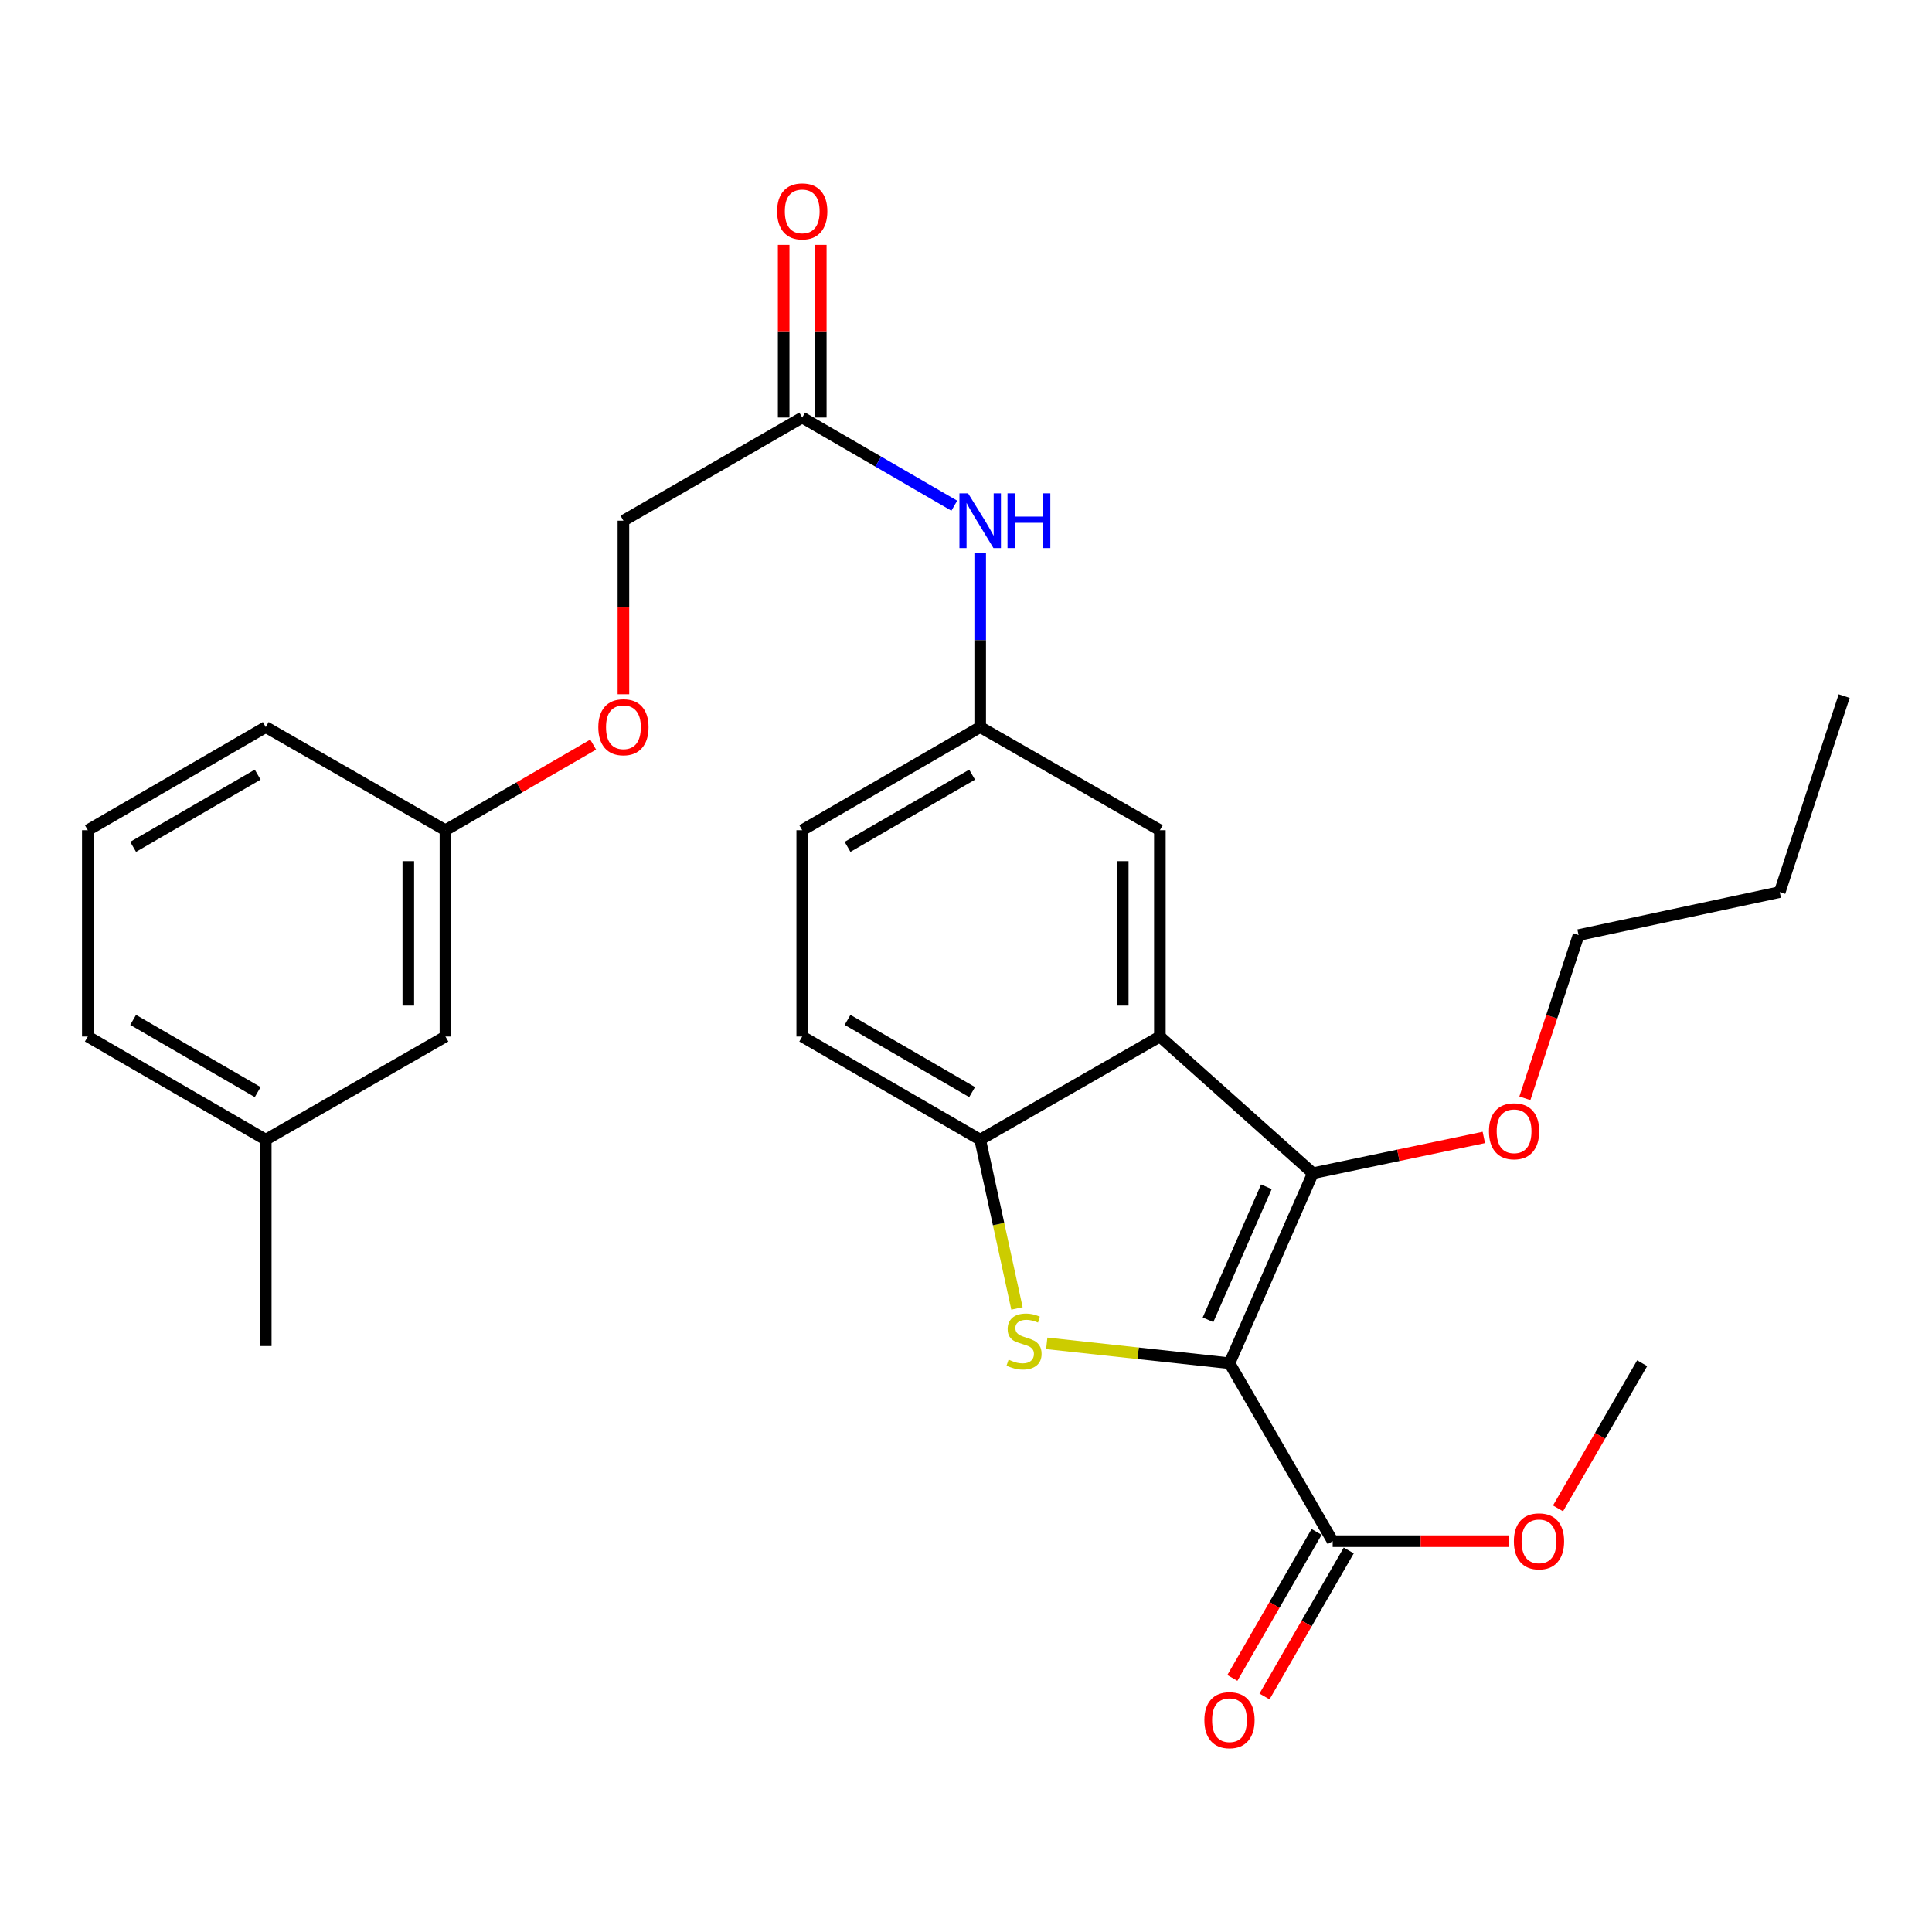 <?xml version='1.0' encoding='iso-8859-1'?>
<svg version='1.1' baseProfile='full'
              xmlns='http://www.w3.org/2000/svg'
                      xmlns:rdkit='http://www.rdkit.org/xml'
                      xmlns:xlink='http://www.w3.org/1999/xlink'
                  xml:space='preserve'
width='1000px' height='1000px' viewBox='0 0 1000 1000'>
<!-- END OF HEADER -->
<rect style='opacity:1.0;fill:#FFFFFF;stroke:none' width='1000' height='1000' x='0' y='0'> </rect>
<path class='bond-0' d='M 636.382,705.6 L 589.088,700.459' style='fill:none;fill-rule:evenodd;stroke:#000000;stroke-width:6px;stroke-linecap:butt;stroke-linejoin:miter;stroke-opacity:1' />
<path class='bond-0' d='M 589.088,700.459 L 541.793,695.317' style='fill:none;fill-rule:evenodd;stroke:#CCCC00;stroke-width:6px;stroke-linecap:butt;stroke-linejoin:miter;stroke-opacity:1' />
<path class='bond-1' d='M 636.382,705.6 L 679.551,607.253' style='fill:none;fill-rule:evenodd;stroke:#000000;stroke-width:6px;stroke-linecap:butt;stroke-linejoin:miter;stroke-opacity:1' />
<path class='bond-1' d='M 625.263,683.125 L 655.481,614.282' style='fill:none;fill-rule:evenodd;stroke:#000000;stroke-width:6px;stroke-linecap:butt;stroke-linejoin:miter;stroke-opacity:1' />
<path class='bond-4' d='M 636.382,705.6 L 689.788,797.713' style='fill:none;fill-rule:evenodd;stroke:#000000;stroke-width:6px;stroke-linecap:butt;stroke-linejoin:miter;stroke-opacity:1' />
<path class='bond-3' d='M 526.381,677.255 L 516.863,633.575' style='fill:none;fill-rule:evenodd;stroke:#CCCC00;stroke-width:6px;stroke-linecap:butt;stroke-linejoin:miter;stroke-opacity:1' />
<path class='bond-3' d='M 516.863,633.575 L 507.344,589.896' style='fill:none;fill-rule:evenodd;stroke:#000000;stroke-width:6px;stroke-linecap:butt;stroke-linejoin:miter;stroke-opacity:1' />
<path class='bond-2' d='M 679.551,607.253 L 600.344,536.5' style='fill:none;fill-rule:evenodd;stroke:#000000;stroke-width:6px;stroke-linecap:butt;stroke-linejoin:miter;stroke-opacity:1' />
<path class='bond-12' d='M 679.551,607.253 L 723.788,597.993' style='fill:none;fill-rule:evenodd;stroke:#000000;stroke-width:6px;stroke-linecap:butt;stroke-linejoin:miter;stroke-opacity:1' />
<path class='bond-12' d='M 723.788,597.993 L 768.024,588.733' style='fill:none;fill-rule:evenodd;stroke:#FF0000;stroke-width:6px;stroke-linecap:butt;stroke-linejoin:miter;stroke-opacity:1' />
<path class='bond-5' d='M 600.344,536.5 L 600.344,429.709' style='fill:none;fill-rule:evenodd;stroke:#000000;stroke-width:6px;stroke-linecap:butt;stroke-linejoin:miter;stroke-opacity:1' />
<path class='bond-5' d='M 581.129,520.481 L 581.129,445.728' style='fill:none;fill-rule:evenodd;stroke:#000000;stroke-width:6px;stroke-linecap:butt;stroke-linejoin:miter;stroke-opacity:1' />
<path class='bond-28' d='M 600.344,536.5 L 507.344,589.896' style='fill:none;fill-rule:evenodd;stroke:#000000;stroke-width:6px;stroke-linecap:butt;stroke-linejoin:miter;stroke-opacity:1' />
<path class='bond-10' d='M 507.344,589.896 L 415.231,536.5' style='fill:none;fill-rule:evenodd;stroke:#000000;stroke-width:6px;stroke-linecap:butt;stroke-linejoin:miter;stroke-opacity:1' />
<path class='bond-10' d='M 503.164,565.263 L 438.684,527.886' style='fill:none;fill-rule:evenodd;stroke:#000000;stroke-width:6px;stroke-linecap:butt;stroke-linejoin:miter;stroke-opacity:1' />
<path class='bond-9' d='M 681.466,792.912 L 659.665,830.697' style='fill:none;fill-rule:evenodd;stroke:#000000;stroke-width:6px;stroke-linecap:butt;stroke-linejoin:miter;stroke-opacity:1' />
<path class='bond-9' d='M 659.665,830.697 L 637.864,868.482' style='fill:none;fill-rule:evenodd;stroke:#FF0000;stroke-width:6px;stroke-linecap:butt;stroke-linejoin:miter;stroke-opacity:1' />
<path class='bond-9' d='M 698.11,802.515 L 676.308,840.3' style='fill:none;fill-rule:evenodd;stroke:#000000;stroke-width:6px;stroke-linecap:butt;stroke-linejoin:miter;stroke-opacity:1' />
<path class='bond-9' d='M 676.308,840.3 L 654.507,878.085' style='fill:none;fill-rule:evenodd;stroke:#FF0000;stroke-width:6px;stroke-linecap:butt;stroke-linejoin:miter;stroke-opacity:1' />
<path class='bond-15' d='M 689.788,797.713 L 735.349,797.713' style='fill:none;fill-rule:evenodd;stroke:#000000;stroke-width:6px;stroke-linecap:butt;stroke-linejoin:miter;stroke-opacity:1' />
<path class='bond-15' d='M 735.349,797.713 L 780.909,797.713' style='fill:none;fill-rule:evenodd;stroke:#FF0000;stroke-width:6px;stroke-linecap:butt;stroke-linejoin:miter;stroke-opacity:1' />
<path class='bond-8' d='M 600.344,429.709 L 507.344,376.324' style='fill:none;fill-rule:evenodd;stroke:#000000;stroke-width:6px;stroke-linecap:butt;stroke-linejoin:miter;stroke-opacity:1' />
<path class='bond-6' d='M 415.231,216.116 L 454.587,238.93' style='fill:none;fill-rule:evenodd;stroke:#000000;stroke-width:6px;stroke-linecap:butt;stroke-linejoin:miter;stroke-opacity:1' />
<path class='bond-6' d='M 454.587,238.93 L 493.943,261.743' style='fill:none;fill-rule:evenodd;stroke:#0000FF;stroke-width:6px;stroke-linecap:butt;stroke-linejoin:miter;stroke-opacity:1' />
<path class='bond-11' d='M 424.838,216.116 L 424.838,171.435' style='fill:none;fill-rule:evenodd;stroke:#000000;stroke-width:6px;stroke-linecap:butt;stroke-linejoin:miter;stroke-opacity:1' />
<path class='bond-11' d='M 424.838,171.435 L 424.838,126.755' style='fill:none;fill-rule:evenodd;stroke:#FF0000;stroke-width:6px;stroke-linecap:butt;stroke-linejoin:miter;stroke-opacity:1' />
<path class='bond-11' d='M 405.624,216.116 L 405.624,171.435' style='fill:none;fill-rule:evenodd;stroke:#000000;stroke-width:6px;stroke-linecap:butt;stroke-linejoin:miter;stroke-opacity:1' />
<path class='bond-11' d='M 405.624,171.435 L 405.624,126.755' style='fill:none;fill-rule:evenodd;stroke:#FF0000;stroke-width:6px;stroke-linecap:butt;stroke-linejoin:miter;stroke-opacity:1' />
<path class='bond-14' d='M 415.231,216.116 L 322.68,269.512' style='fill:none;fill-rule:evenodd;stroke:#000000;stroke-width:6px;stroke-linecap:butt;stroke-linejoin:miter;stroke-opacity:1' />
<path class='bond-7' d='M 507.344,286.342 L 507.344,331.333' style='fill:none;fill-rule:evenodd;stroke:#0000FF;stroke-width:6px;stroke-linecap:butt;stroke-linejoin:miter;stroke-opacity:1' />
<path class='bond-7' d='M 507.344,331.333 L 507.344,376.324' style='fill:none;fill-rule:evenodd;stroke:#000000;stroke-width:6px;stroke-linecap:butt;stroke-linejoin:miter;stroke-opacity:1' />
<path class='bond-29' d='M 507.344,376.324 L 415.231,429.709' style='fill:none;fill-rule:evenodd;stroke:#000000;stroke-width:6px;stroke-linecap:butt;stroke-linejoin:miter;stroke-opacity:1' />
<path class='bond-29' d='M 503.162,400.956 L 438.683,438.326' style='fill:none;fill-rule:evenodd;stroke:#000000;stroke-width:6px;stroke-linecap:butt;stroke-linejoin:miter;stroke-opacity:1' />
<path class='bond-16' d='M 415.231,536.5 L 415.231,429.709' style='fill:none;fill-rule:evenodd;stroke:#000000;stroke-width:6px;stroke-linecap:butt;stroke-linejoin:miter;stroke-opacity:1' />
<path class='bond-23' d='M 789.274,568.465 L 803.169,526.233' style='fill:none;fill-rule:evenodd;stroke:#FF0000;stroke-width:6px;stroke-linecap:butt;stroke-linejoin:miter;stroke-opacity:1' />
<path class='bond-23' d='M 803.169,526.233 L 817.064,484.001' style='fill:none;fill-rule:evenodd;stroke:#000000;stroke-width:6px;stroke-linecap:butt;stroke-linejoin:miter;stroke-opacity:1' />
<path class='bond-13' d='M 322.68,359.334 L 322.68,314.423' style='fill:none;fill-rule:evenodd;stroke:#FF0000;stroke-width:6px;stroke-linecap:butt;stroke-linejoin:miter;stroke-opacity:1' />
<path class='bond-13' d='M 322.68,314.423 L 322.68,269.512' style='fill:none;fill-rule:evenodd;stroke:#000000;stroke-width:6px;stroke-linecap:butt;stroke-linejoin:miter;stroke-opacity:1' />
<path class='bond-17' d='M 307.018,385.4 L 268.787,407.554' style='fill:none;fill-rule:evenodd;stroke:#FF0000;stroke-width:6px;stroke-linecap:butt;stroke-linejoin:miter;stroke-opacity:1' />
<path class='bond-17' d='M 268.787,407.554 L 230.556,429.709' style='fill:none;fill-rule:evenodd;stroke:#000000;stroke-width:6px;stroke-linecap:butt;stroke-linejoin:miter;stroke-opacity:1' />
<path class='bond-24' d='M 806.425,780.732 L 828.205,743.166' style='fill:none;fill-rule:evenodd;stroke:#FF0000;stroke-width:6px;stroke-linecap:butt;stroke-linejoin:miter;stroke-opacity:1' />
<path class='bond-24' d='M 828.205,743.166 L 849.985,705.6' style='fill:none;fill-rule:evenodd;stroke:#000000;stroke-width:6px;stroke-linecap:butt;stroke-linejoin:miter;stroke-opacity:1' />
<path class='bond-18' d='M 230.556,429.709 L 230.556,536.5' style='fill:none;fill-rule:evenodd;stroke:#000000;stroke-width:6px;stroke-linecap:butt;stroke-linejoin:miter;stroke-opacity:1' />
<path class='bond-18' d='M 211.342,445.728 L 211.342,520.481' style='fill:none;fill-rule:evenodd;stroke:#000000;stroke-width:6px;stroke-linecap:butt;stroke-linejoin:miter;stroke-opacity:1' />
<path class='bond-21' d='M 230.556,429.709 L 137.557,376.324' style='fill:none;fill-rule:evenodd;stroke:#000000;stroke-width:6px;stroke-linecap:butt;stroke-linejoin:miter;stroke-opacity:1' />
<path class='bond-19' d='M 230.556,536.5 L 137.557,589.896' style='fill:none;fill-rule:evenodd;stroke:#000000;stroke-width:6px;stroke-linecap:butt;stroke-linejoin:miter;stroke-opacity:1' />
<path class='bond-25' d='M 137.557,589.896 L 137.557,696.708' style='fill:none;fill-rule:evenodd;stroke:#000000;stroke-width:6px;stroke-linecap:butt;stroke-linejoin:miter;stroke-opacity:1' />
<path class='bond-30' d='M 137.557,589.896 L 45.455,536.5' style='fill:none;fill-rule:evenodd;stroke:#000000;stroke-width:6px;stroke-linecap:butt;stroke-linejoin:miter;stroke-opacity:1' />
<path class='bond-30' d='M 133.379,565.263 L 68.907,527.886' style='fill:none;fill-rule:evenodd;stroke:#000000;stroke-width:6px;stroke-linecap:butt;stroke-linejoin:miter;stroke-opacity:1' />
<path class='bond-20' d='M 45.455,429.709 L 137.557,376.324' style='fill:none;fill-rule:evenodd;stroke:#000000;stroke-width:6px;stroke-linecap:butt;stroke-linejoin:miter;stroke-opacity:1' />
<path class='bond-20' d='M 68.906,438.325 L 133.377,400.956' style='fill:none;fill-rule:evenodd;stroke:#000000;stroke-width:6px;stroke-linecap:butt;stroke-linejoin:miter;stroke-opacity:1' />
<path class='bond-22' d='M 45.455,429.709 L 45.455,536.5' style='fill:none;fill-rule:evenodd;stroke:#000000;stroke-width:6px;stroke-linecap:butt;stroke-linejoin:miter;stroke-opacity:1' />
<path class='bond-26' d='M 817.064,484.001 L 921.187,461.744' style='fill:none;fill-rule:evenodd;stroke:#000000;stroke-width:6px;stroke-linecap:butt;stroke-linejoin:miter;stroke-opacity:1' />
<path class='bond-27' d='M 921.187,461.744 L 954.545,360.301' style='fill:none;fill-rule:evenodd;stroke:#000000;stroke-width:6px;stroke-linecap:butt;stroke-linejoin:miter;stroke-opacity:1' />
<path  class='atom-1' d='M 522.039 703.759
Q 522.359 703.879, 523.679 704.439
Q 524.999 704.999, 526.439 705.359
Q 527.919 705.679, 529.359 705.679
Q 532.039 705.679, 533.599 704.399
Q 535.159 703.079, 535.159 700.799
Q 535.159 699.239, 534.359 698.279
Q 533.599 697.319, 532.399 696.799
Q 531.199 696.279, 529.199 695.679
Q 526.679 694.919, 525.159 694.199
Q 523.679 693.479, 522.599 691.959
Q 521.559 690.439, 521.559 687.879
Q 521.559 684.319, 523.959 682.119
Q 526.399 679.919, 531.199 679.919
Q 534.479 679.919, 538.199 681.479
L 537.279 684.559
Q 533.879 683.159, 531.319 683.159
Q 528.559 683.159, 527.039 684.319
Q 525.519 685.439, 525.559 687.399
Q 525.559 688.919, 526.319 689.839
Q 527.119 690.759, 528.239 691.279
Q 529.399 691.799, 531.319 692.399
Q 533.879 693.199, 535.399 693.999
Q 536.919 694.799, 537.999 696.439
Q 539.119 698.039, 539.119 700.799
Q 539.119 704.719, 536.479 706.839
Q 533.879 708.919, 529.519 708.919
Q 526.999 708.919, 525.079 708.359
Q 523.199 707.839, 520.959 706.919
L 522.039 703.759
' fill='#CCCC00'/>
<path  class='atom-8' d='M 501.084 255.352
L 510.364 270.352
Q 511.284 271.832, 512.764 274.512
Q 514.244 277.192, 514.324 277.352
L 514.324 255.352
L 518.084 255.352
L 518.084 283.672
L 514.204 283.672
L 504.244 267.272
Q 503.084 265.352, 501.844 263.152
Q 500.644 260.952, 500.284 260.272
L 500.284 283.672
L 496.604 283.672
L 496.604 255.352
L 501.084 255.352
' fill='#0000FF'/>
<path  class='atom-8' d='M 521.484 255.352
L 525.324 255.352
L 525.324 267.392
L 539.804 267.392
L 539.804 255.352
L 543.644 255.352
L 543.644 283.672
L 539.804 283.672
L 539.804 270.592
L 525.324 270.592
L 525.324 283.672
L 521.484 283.672
L 521.484 255.352
' fill='#0000FF'/>
<path  class='atom-10' d='M 623.382 890.355
Q 623.382 883.555, 626.742 879.755
Q 630.102 875.955, 636.382 875.955
Q 642.662 875.955, 646.022 879.755
Q 649.382 883.555, 649.382 890.355
Q 649.382 897.235, 645.982 901.155
Q 642.582 905.035, 636.382 905.035
Q 630.142 905.035, 626.742 901.155
Q 623.382 897.275, 623.382 890.355
M 636.382 901.835
Q 640.702 901.835, 643.022 898.955
Q 645.382 896.035, 645.382 890.355
Q 645.382 884.795, 643.022 881.995
Q 640.702 879.155, 636.382 879.155
Q 632.062 879.155, 629.702 881.955
Q 627.382 884.755, 627.382 890.355
Q 627.382 896.075, 629.702 898.955
Q 632.062 901.835, 636.382 901.835
' fill='#FF0000'/>
<path  class='atom-12' d='M 402.231 109.405
Q 402.231 102.605, 405.591 98.805
Q 408.951 95.005, 415.231 95.005
Q 421.511 95.005, 424.871 98.805
Q 428.231 102.605, 428.231 109.405
Q 428.231 116.285, 424.831 120.205
Q 421.431 124.085, 415.231 124.085
Q 408.991 124.085, 405.591 120.205
Q 402.231 116.325, 402.231 109.405
M 415.231 120.885
Q 419.551 120.885, 421.871 118.005
Q 424.231 115.085, 424.231 109.405
Q 424.231 103.845, 421.871 101.045
Q 419.551 98.205, 415.231 98.205
Q 410.911 98.205, 408.551 101.005
Q 406.231 103.805, 406.231 109.405
Q 406.231 115.125, 408.551 118.005
Q 410.911 120.885, 415.231 120.885
' fill='#FF0000'/>
<path  class='atom-13' d='M 770.684 585.535
Q 770.684 578.735, 774.044 574.935
Q 777.404 571.135, 783.684 571.135
Q 789.964 571.135, 793.324 574.935
Q 796.684 578.735, 796.684 585.535
Q 796.684 592.415, 793.284 596.335
Q 789.884 600.215, 783.684 600.215
Q 777.444 600.215, 774.044 596.335
Q 770.684 592.455, 770.684 585.535
M 783.684 597.015
Q 788.004 597.015, 790.324 594.135
Q 792.684 591.215, 792.684 585.535
Q 792.684 579.975, 790.324 577.175
Q 788.004 574.335, 783.684 574.335
Q 779.364 574.335, 777.004 577.135
Q 774.684 579.935, 774.684 585.535
Q 774.684 591.255, 777.004 594.135
Q 779.364 597.015, 783.684 597.015
' fill='#FF0000'/>
<path  class='atom-14' d='M 309.68 376.404
Q 309.68 369.604, 313.04 365.804
Q 316.4 362.004, 322.68 362.004
Q 328.96 362.004, 332.32 365.804
Q 335.68 369.604, 335.68 376.404
Q 335.68 383.284, 332.28 387.204
Q 328.88 391.084, 322.68 391.084
Q 316.44 391.084, 313.04 387.204
Q 309.68 383.324, 309.68 376.404
M 322.68 387.884
Q 327 387.884, 329.32 385.004
Q 331.68 382.084, 331.68 376.404
Q 331.68 370.844, 329.32 368.044
Q 327 365.204, 322.68 365.204
Q 318.36 365.204, 316 368.004
Q 313.68 370.804, 313.68 376.404
Q 313.68 382.124, 316 385.004
Q 318.36 387.884, 322.68 387.884
' fill='#FF0000'/>
<path  class='atom-16' d='M 783.579 797.793
Q 783.579 790.993, 786.939 787.193
Q 790.299 783.393, 796.579 783.393
Q 802.859 783.393, 806.219 787.193
Q 809.579 790.993, 809.579 797.793
Q 809.579 804.673, 806.179 808.593
Q 802.779 812.473, 796.579 812.473
Q 790.339 812.473, 786.939 808.593
Q 783.579 804.713, 783.579 797.793
M 796.579 809.273
Q 800.899 809.273, 803.219 806.393
Q 805.579 803.473, 805.579 797.793
Q 805.579 792.233, 803.219 789.433
Q 800.899 786.593, 796.579 786.593
Q 792.259 786.593, 789.899 789.393
Q 787.579 792.193, 787.579 797.793
Q 787.579 803.513, 789.899 806.393
Q 792.259 809.273, 796.579 809.273
' fill='#FF0000'/>
</svg>
